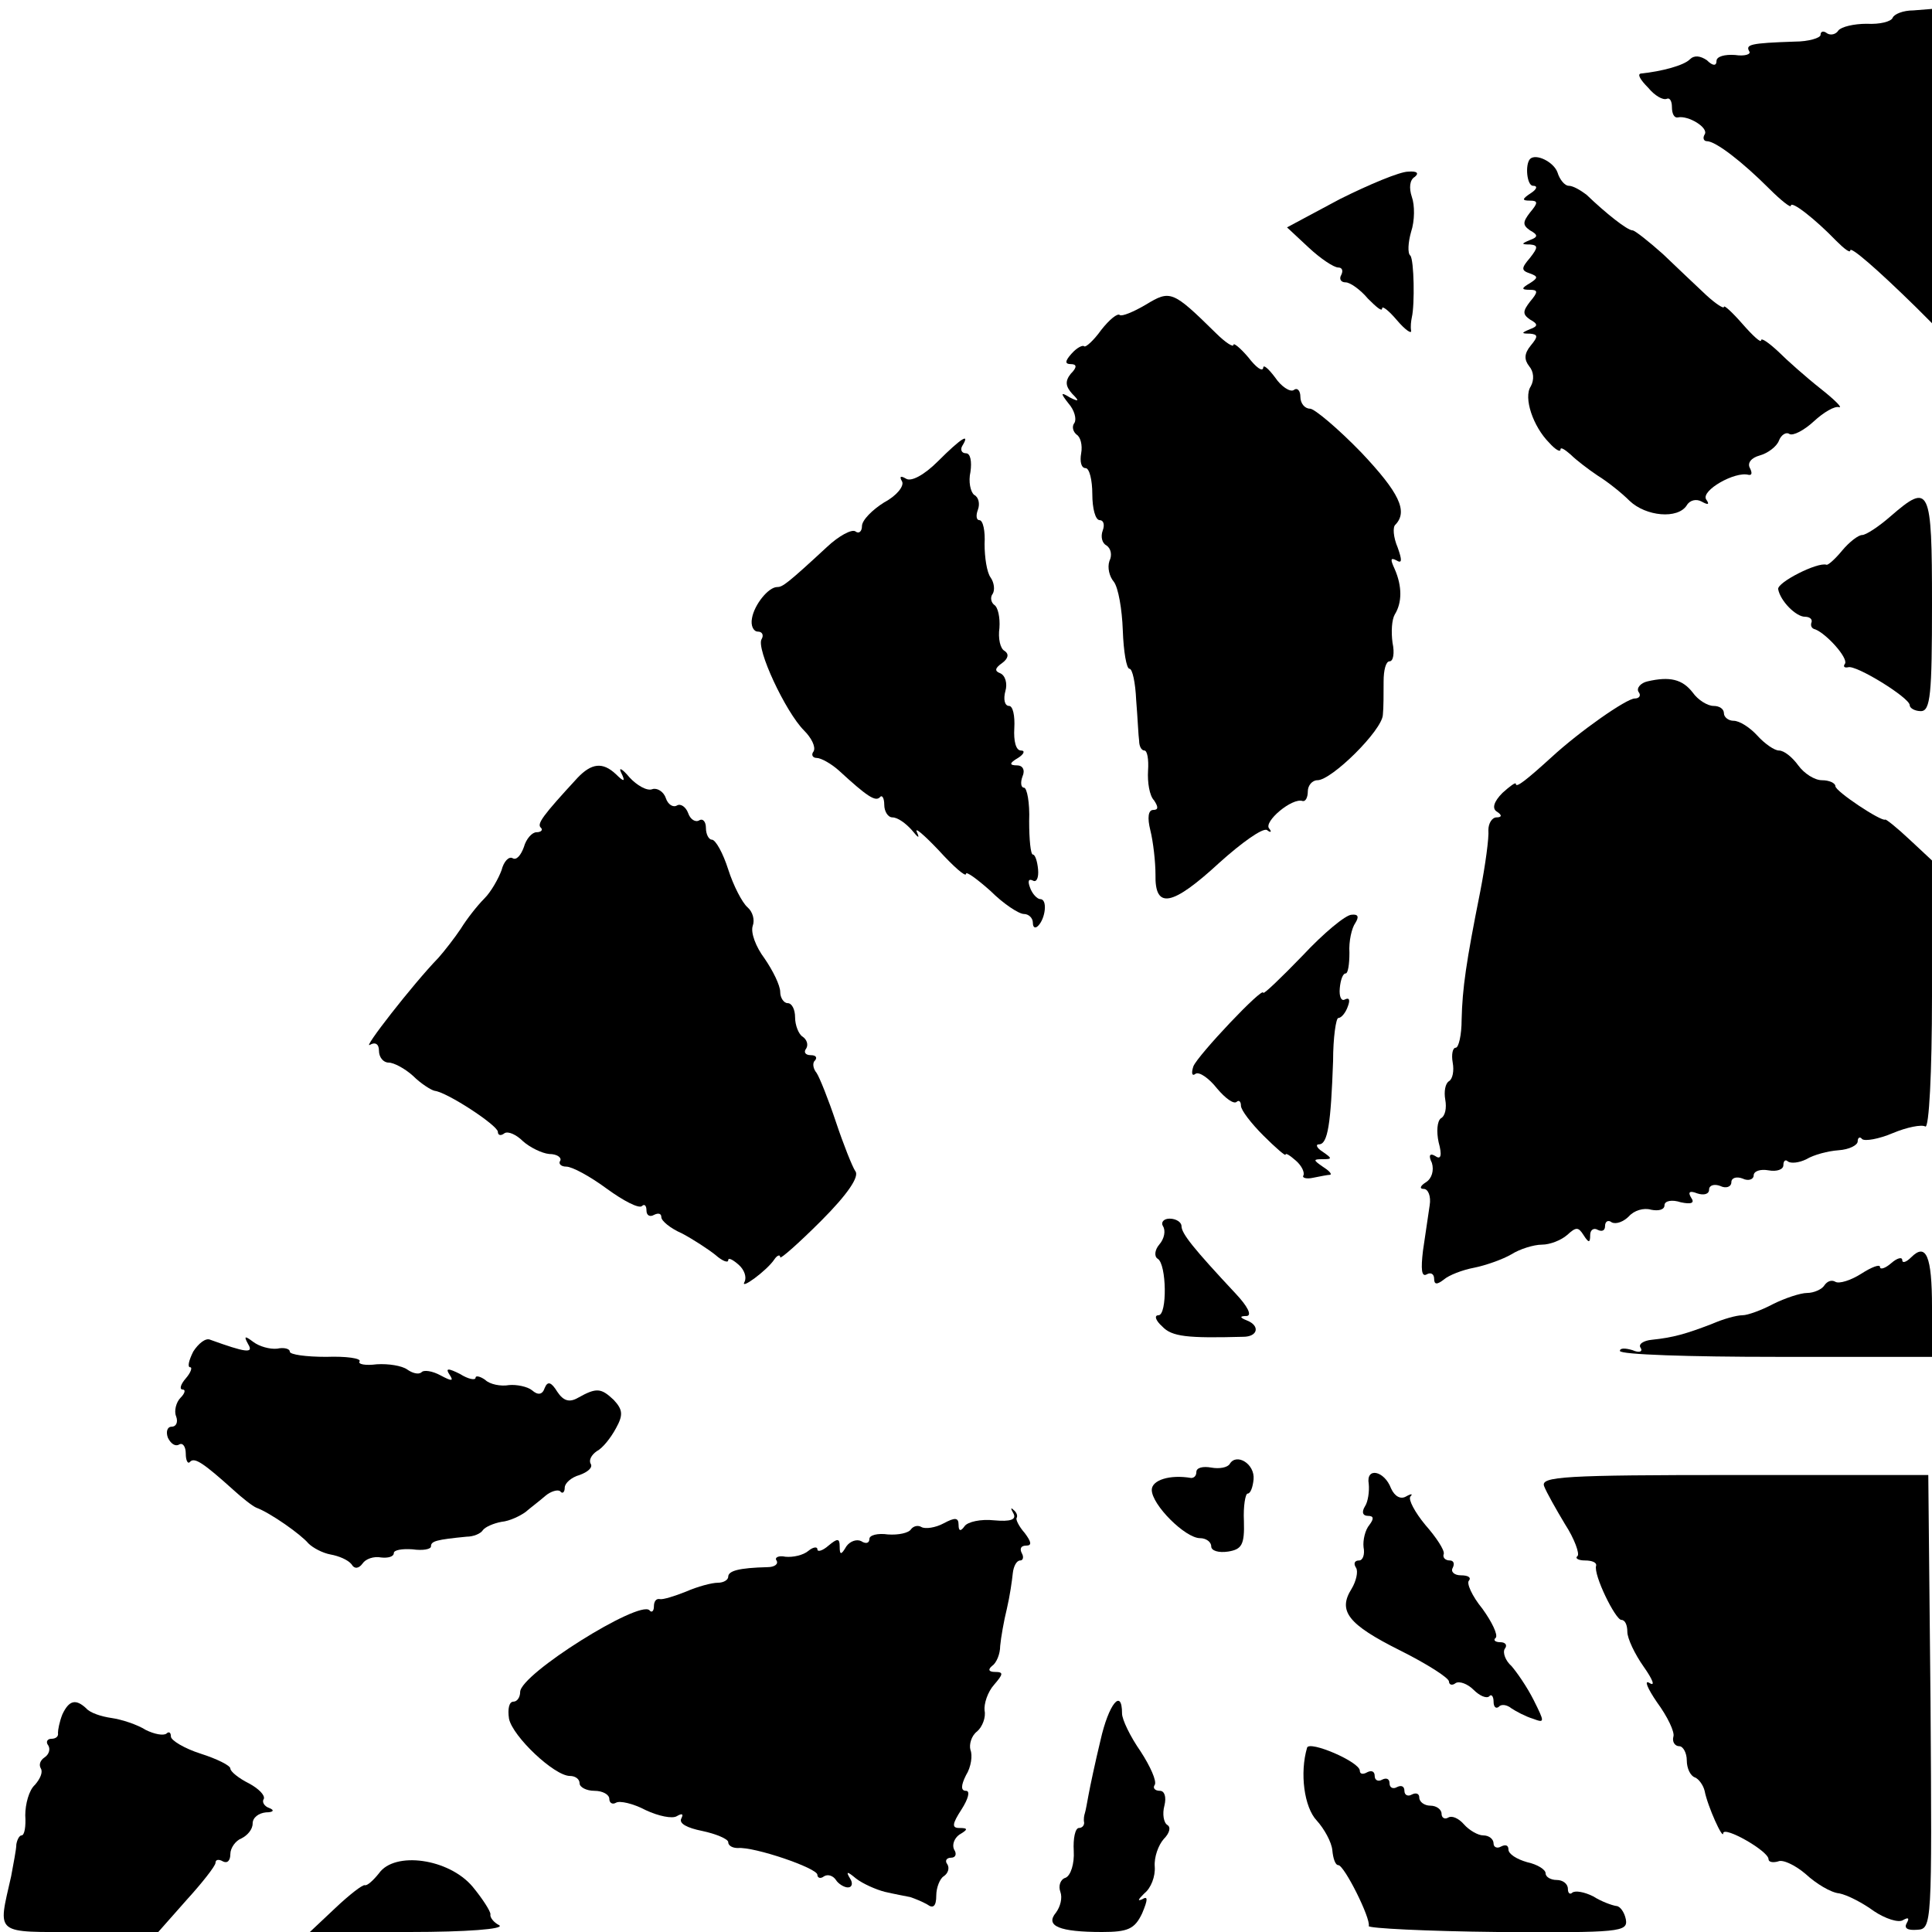 <?xml version="1.0" standalone="no"?>
<!DOCTYPE svg PUBLIC "-//W3C//DTD SVG 20010904//EN"
 "http://www.w3.org/TR/2001/REC-SVG-20010904/DTD/svg10.dtd">
<svg version="1.0" xmlns="http://www.w3.org/2000/svg"
 width="260pt" height="260pt" viewBox="0 0 260 260"
 preserveAspectRatio="xMidYMid meet">
<g transform="translate(0,260) scale(0.1,-0.1)"
fill="#000000" stroke="none">
<path d="M2547 2576 c-2 -5 -17 -9 -35 -8 -17 0 -34 -4 -38 -9 -3 -5 -10 -7
-15 -4 -5 4 -9 3 -9 -2 0 -4 -16 -9 -35 -9 -60 -2 -66 -4 -61 -13 3 -4 -6 -7
-19 -5 -14 1 -25 -2 -25 -8 0 -7 -5 -7 -13 1 -9 6 -17 7 -23 1 -8 -8 -37 -16
-66 -19 -5 -1 0 -9 10 -19 9 -11 20 -17 25 -15 4 2 7 -3 7 -11 0 -9 3 -15 8
-14 14 3 42 -14 36 -23 -3 -5 -1 -9 3 -9 12 0 48 -28 84 -64 16 -16 29 -26 29
-23 0 8 33 -18 61 -47 11 -11 19 -17 19 -13 0 6 35 -24 88 -76 l22 -22 0 212
0 211 -25 -2 c-14 0 -26 -5 -28 -10z"/>
<path d="M2059 2386 c-7 -8 -4 -36 4 -36 7 0 5 -5 -3 -10 -12 -8 -12 -10 -1
-10 11 0 11 -3 0 -16 -10 -13 -10 -17 0 -24 11 -6 11 -9 0 -13 -12 -5 -12 -6
0 -6 11 -1 11 -4 0 -18 -12 -14 -12 -17 0 -21 11 -4 11 -6 0 -13 -12 -7 -12
-9 0 -9 11 0 11 -3 0 -16 -10 -13 -10 -17 0 -24 11 -6 11 -9 0 -13 -12 -5 -12
-6 0 -6 11 -1 11 -4 1 -16 -9 -11 -9 -19 -2 -28 6 -7 7 -18 2 -27 -10 -15 3
-54 25 -76 8 -9 15 -13 15 -9 0 4 6 0 14 -7 7 -7 24 -20 36 -28 13 -8 32 -23
43 -34 22 -21 65 -25 77 -6 4 7 13 9 20 5 9 -5 11 -4 6 3 -7 12 39 38 57 33 5
-1 5 3 2 9 -4 7 2 14 13 17 11 3 23 12 26 20 3 8 10 12 14 9 5 -3 20 5 33 17
13 12 28 21 34 19 5 -1 -6 10 -25 25 -19 15 -45 38 -57 50 -13 12 -23 19 -23
15 0 -4 -11 6 -25 22 -14 16 -25 26 -25 23 0 -3 -11 4 -24 16 -13 12 -39 37
-58 55 -19 17 -38 32 -41 32 -7 0 -36 23 -62 48 -8 6 -18 12 -24 12 -5 0 -12
8 -15 18 -5 14 -29 26 -37 18z"/>
<path d="M1803 2332 l-71 -38 29 -27 c16 -15 34 -27 40 -27 5 0 7 -4 4 -10 -3
-5 -1 -10 6 -10 6 0 20 -10 30 -22 11 -11 19 -18 19 -13 0 4 9 -3 20 -16 11
-13 20 -19 19 -14 -1 6 0 13 1 18 4 17 3 77 -2 83 -4 3 -3 18 1 32 5 15 5 36
1 47 -4 12 -3 23 4 27 6 5 3 8 -9 7 -11 0 -52 -17 -92 -37z"/>
<path d="M1542 2190 c-17 -10 -32 -16 -35 -14 -3 3 -14 -6 -25 -20 -10 -14
-21 -24 -23 -22 -2 2 -10 -2 -17 -10 -9 -10 -9 -14 -1 -14 8 0 9 -4 0 -13 -8
-10 -7 -17 2 -27 10 -10 9 -11 -3 -5 -13 8 -13 6 -2 -8 8 -9 11 -21 8 -26 -4
-5 -2 -12 3 -16 5 -3 8 -14 6 -25 -2 -11 0 -20 6 -20 5 0 9 -16 9 -35 0 -19 4
-35 10 -35 5 0 7 -6 4 -14 -3 -8 -1 -17 5 -20 6 -4 8 -13 4 -21 -3 -9 0 -21 6
-28 6 -8 11 -37 12 -65 1 -29 5 -52 9 -52 4 0 8 -19 9 -42 2 -24 3 -49 4 -55
0 -7 3 -13 7 -13 4 0 6 -12 5 -27 -1 -16 2 -34 8 -40 6 -9 6 -13 -1 -13 -7 0
-8 -11 -4 -27 4 -16 7 -43 7 -60 -1 -47 22 -43 86 16 30 27 58 47 64 44 5 -4
7 -3 3 2 -8 9 31 42 45 37 4 -1 7 5 7 13 0 8 6 15 13 15 19 0 87 67 88 88 1 9
1 29 1 45 0 15 3 27 8 27 5 0 7 11 4 25 -2 15 -1 31 3 38 10 16 10 38 0 61 -6
13 -6 16 2 12 8 -5 8 0 2 17 -6 14 -7 28 -3 31 17 18 5 43 -46 97 -31 32 -63
59 -69 59 -7 0 -13 7 -13 16 0 8 -4 13 -9 9 -5 -3 -17 5 -25 17 -9 12 -16 18
-16 13 -1 -6 -10 1 -20 14 -11 13 -20 20 -20 17 0 -4 -11 3 -24 16 -58 57 -61
58 -94 38z"/>
<path d="M1262 1979 c-18 -18 -36 -28 -43 -23 -7 4 -9 3 -5 -4 3 -6 -7 -19
-24 -28 -16 -10 -30 -24 -30 -32 0 -7 -4 -11 -9 -7 -5 3 -22 -6 -38 -21 -54
-50 -60 -54 -67 -54 -12 0 -31 -24 -34 -42 -2 -10 2 -18 8 -18 6 0 8 -5 5 -10
-8 -12 32 -98 57 -123 10 -10 16 -22 13 -28 -4 -5 -1 -9 4 -9 6 0 20 -8 30
-17 38 -35 49 -42 55 -36 3 4 6 -1 6 -10 0 -9 5 -17 11 -17 7 0 18 -8 26 -17
9 -11 11 -12 7 -3 -4 8 9 -3 29 -24 20 -22 37 -37 37 -32 0 4 15 -7 33 -23 17
-17 38 -31 45 -31 6 0 12 -5 12 -12 0 -6 3 -8 7 -4 10 10 13 36 3 36 -4 0 -11
7 -14 16 -3 8 -2 12 4 9 5 -3 8 4 7 15 -1 11 -4 20 -7 20 -3 0 -5 20 -5 45 1
25 -3 45 -7 45 -4 0 -5 7 -2 15 4 9 0 15 -7 15 -11 0 -11 3 1 10 8 5 10 10 4
10 -7 0 -10 13 -9 30 1 17 -2 30 -7 30 -6 0 -8 9 -5 20 3 10 0 21 -7 24 -8 3
-7 7 3 14 8 6 9 12 3 16 -6 3 -9 17 -7 31 1 14 -2 28 -7 31 -4 3 -6 10 -2 15
3 5 2 15 -3 22 -5 7 -8 27 -8 45 1 17 -2 32 -7 32 -4 0 -5 6 -2 14 3 8 1 17
-5 20 -5 4 -8 18 -5 31 2 14 0 25 -6 25 -6 0 -8 5 -5 10 11 18 -1 11 -33 -21z"/>
<path d="M2544 1905 c-16 -14 -33 -25 -38 -25 -5 0 -17 -9 -27 -21 -9 -11 -19
-20 -21 -19 -12 4 -67 -24 -65 -33 3 -16 24 -37 36 -37 6 0 10 -3 9 -7 -2 -5
0 -9 5 -10 15 -6 44 -38 40 -46 -3 -4 -1 -6 4 -5 10 4 83 -41 83 -51 0 -4 7
-8 15 -8 13 0 15 23 15 144 0 158 -3 164 -56 118z"/>
<path d="M2217 1683 c-9 -2 -15 -9 -12 -14 4 -5 1 -9 -5 -9 -11 0 -74 -44
-112 -79 -33 -30 -48 -42 -48 -36 0 3 -8 -3 -18 -12 -12 -12 -14 -21 -8 -25 8
-5 7 -8 0 -8 -6 0 -11 -8 -11 -17 1 -10 -4 -47 -11 -83 -19 -95 -24 -130 -25
-172 0 -21 -4 -38 -8 -38 -4 0 -6 -9 -4 -20 2 -11 0 -22 -5 -25 -5 -3 -7 -14
-5 -25 2 -11 0 -22 -6 -25 -5 -4 -6 -18 -3 -32 5 -18 3 -24 -4 -19 -8 5 -10 1
-5 -9 3 -10 0 -21 -8 -26 -8 -5 -9 -9 -3 -9 6 0 10 -10 8 -22 -2 -13 -6 -40
-9 -61 -3 -25 -2 -36 5 -32 5 3 10 1 10 -6 0 -8 4 -8 13 -1 7 6 25 13 41 16
15 3 38 11 50 18 11 7 30 13 41 13 11 0 26 6 34 13 12 11 15 11 22 0 7 -11 9
-11 9 0 0 7 5 10 10 7 6 -3 10 -1 10 5 0 6 4 9 9 5 6 -3 16 1 23 8 7 8 20 12
30 9 10 -2 18 0 18 6 0 6 10 8 22 4 14 -3 19 -1 14 6 -5 8 -2 10 8 6 9 -3 16
-1 16 5 0 6 7 8 15 5 8 -4 15 -1 15 5 0 6 7 8 15 5 8 -4 15 -1 15 4 0 6 9 9
20 7 11 -2 20 1 20 7 0 6 3 8 6 5 4 -3 15 -2 25 3 10 6 29 11 43 12 15 1 26 7
26 12 0 5 3 7 6 3 4 -3 22 0 41 8 19 8 39 12 44 9 5 -3 9 72 9 176 l0 182 -30
28 c-17 16 -32 28 -33 27 -5 -3 -67 38 -67 45 0 4 -8 8 -18 8 -10 0 -24 9 -32
20 -8 11 -19 20 -26 20 -6 0 -19 9 -29 20 -10 11 -24 20 -32 20 -7 0 -13 5
-13 10 0 6 -6 10 -14 10 -8 0 -21 8 -28 18 -14 18 -31 22 -61 15z"/>
<path d="M777 1553 c-47 -51 -55 -62 -49 -67 3 -3 0 -6 -6 -6 -6 0 -14 -9 -17
-20 -4 -11 -10 -18 -15 -15 -5 3 -12 -4 -15 -16 -4 -11 -14 -29 -23 -38 -10
-10 -24 -28 -32 -41 -8 -12 -22 -30 -30 -39 -34 -35 -104 -125 -92 -117 7 4
12 1 12 -8 0 -9 6 -16 13 -16 7 0 22 -8 33 -18 10 -10 24 -19 29 -20 17 -2 84
-46 85 -55 0 -5 4 -6 9 -2 5 3 16 -2 25 -11 9 -8 25 -16 35 -17 11 0 17 -5 15
-9 -3 -4 1 -8 8 -8 8 0 32 -13 55 -30 22 -16 43 -27 47 -23 3 3 6 1 6 -6 0 -7
5 -9 10 -6 6 3 10 2 10 -3 0 -5 12 -15 28 -22 15 -8 35 -21 45 -29 9 -8 17
-11 17 -7 0 4 6 1 14 -6 8 -7 11 -17 8 -23 -7 -12 30 15 40 30 4 6 8 7 8 3 0
-3 25 19 55 49 36 36 52 60 46 67 -4 6 -16 36 -26 66 -10 30 -22 60 -26 66 -5
6 -6 14 -2 17 3 4 1 7 -6 7 -7 0 -10 4 -6 9 3 5 1 12 -5 16 -5 3 -10 15 -10
26 0 10 -4 19 -10 19 -5 0 -10 7 -10 15 0 9 -10 29 -21 45 -12 16 -19 35 -16
44 3 8 0 19 -7 25 -7 6 -19 29 -26 51 -7 22 -17 40 -22 40 -4 0 -8 7 -8 16 0
8 -4 13 -9 10 -5 -3 -12 1 -15 10 -3 8 -10 13 -15 10 -5 -3 -12 1 -15 10 -3 9
-12 14 -18 12 -7 -3 -21 5 -31 16 -10 12 -15 14 -11 6 6 -12 4 -13 -7 -2 -18
17 -33 15 -52 -5z"/>
<path d="M1753 1314 c-29 -30 -53 -53 -53 -50 0 9 -88 -84 -94 -99 -3 -9 -2
-14 3 -10 5 3 18 -6 29 -20 11 -13 22 -21 26 -18 3 3 6 1 6 -5 0 -6 14 -24 30
-40 17 -17 30 -28 30 -26 0 3 6 -1 14 -8 8 -7 12 -16 10 -20 -2 -3 4 -5 13 -3
10 2 20 4 23 4 3 1 -2 6 -10 11 -13 9 -13 10 0 10 13 0 13 1 0 10 -8 5 -10 10
-5 10 12 0 16 28 19 112 0 32 4 58 7 58 4 0 10 7 13 16 3 8 2 12 -4 9 -5 -3
-8 4 -7 15 1 11 4 20 8 20 3 0 5 12 5 28 -1 15 3 33 8 40 5 8 4 12 -5 11 -8 0
-38 -25 -66 -55z"/>
<path d="M1565 950 c4 -6 2 -17 -5 -25 -6 -7 -7 -16 -2 -19 12 -7 13 -76 1
-76 -6 0 -4 -7 5 -15 13 -14 34 -16 109 -14 20 0 23 15 5 22 -10 4 -10 6 0 6
7 1 1 13 -15 30 -57 61 -73 81 -73 91 0 5 -7 10 -16 10 -8 0 -12 -5 -9 -10z"/>
<path d="M2572 908 c-7 -7 -12 -8 -12 -4 0 5 -7 3 -15 -4 -8 -7 -15 -9 -15 -5
0 4 -11 0 -25 -9 -14 -9 -30 -14 -35 -11 -5 3 -11 1 -15 -5 -3 -5 -14 -10 -23
-10 -9 0 -30 -7 -46 -15 -15 -8 -34 -15 -41 -15 -8 0 -26 -5 -42 -12 -34 -13
-51 -18 -80 -21 -11 -1 -19 -6 -15 -11 3 -5 -2 -7 -11 -3 -10 3 -17 3 -17 -1
0 -5 95 -8 210 -8 l210 0 0 67 c0 69 -8 87 -28 67z"/>
<path d="M260 781 c-6 -12 -8 -21 -4 -21 3 0 1 -7 -6 -15 -7 -8 -9 -15 -4 -15
4 0 3 -5 -3 -11 -6 -6 -9 -18 -6 -25 3 -8 0 -14 -6 -14 -6 0 -8 -7 -5 -15 4
-8 10 -12 15 -9 5 3 9 -3 9 -12 0 -10 3 -15 6 -11 6 6 18 -2 58 -38 12 -11 26
-22 31 -24 19 -7 60 -36 70 -48 6 -6 19 -13 30 -15 11 -2 23 -7 28 -13 4 -7
10 -6 15 1 4 6 15 10 25 8 9 -1 17 1 17 6 0 4 11 6 25 5 14 -2 25 0 25 4 0 7
7 9 48 13 9 0 19 4 22 9 3 4 14 9 25 11 11 1 25 8 32 13 7 6 19 15 27 22 7 6
17 9 20 6 3 -4 6 -1 6 5 0 6 9 14 20 17 11 4 18 10 15 15 -3 5 1 12 8 17 8 4
19 18 26 31 10 18 9 25 -3 38 -17 16 -23 17 -48 3 -12 -7 -20 -4 -28 8 -8 13
-13 15 -17 5 -3 -9 -9 -10 -17 -3 -6 5 -21 8 -31 7 -11 -2 -26 1 -32 7 -7 5
-13 6 -13 3 0 -4 -10 -2 -21 5 -16 8 -20 8 -14 -1 6 -9 3 -9 -12 -1 -11 6 -23
8 -26 4 -4 -3 -12 -1 -19 4 -7 5 -25 8 -41 7 -15 -2 -26 0 -23 4 2 4 -18 7
-45 6 -27 0 -49 3 -49 7 0 4 -8 6 -17 4 -10 -1 -24 3 -32 9 -12 9 -13 8 -7 -3
8 -13 -4 -11 -51 6 -6 3 -16 -5 -23 -16z"/>
<path d="M1655 630 c-3 -5 -14 -7 -25 -5 -11 2 -20 0 -20 -6 0 -5 -3 -8 -7 -8
-29 5 -53 -3 -53 -16 0 -20 45 -65 65 -65 8 0 15 -5 15 -11 0 -6 10 -9 23 -7
18 3 22 9 21 41 -1 20 2 37 5 37 4 0 7 9 8 19 2 21 -23 36 -32 21z"/>
<path d="M1842 603 c1 -10 -1 -24 -5 -30 -5 -8 -3 -13 4 -13 8 0 8 -4 2 -12
-6 -7 -9 -21 -8 -30 2 -10 -1 -18 -6 -18 -6 0 -8 -4 -4 -10 3 -5 0 -18 -6 -28
-19 -30 -5 -48 65 -83 36 -18 66 -37 66 -42 0 -4 4 -6 9 -2 5 3 16 -1 24 -9 8
-8 17 -12 21 -9 3 4 6 0 6 -7 0 -7 3 -10 7 -7 3 4 11 3 17 -2 6 -4 19 -11 29
-14 16 -6 16 -5 1 25 -9 18 -23 38 -30 46 -8 7 -12 18 -9 23 4 5 1 9 -6 9 -7
0 -10 3 -6 6 3 4 -5 21 -18 39 -14 17 -22 35 -18 38 3 4 -1 7 -11 7 -9 0 -14
5 -11 10 3 6 1 10 -4 10 -6 0 -10 4 -8 9 1 5 -10 22 -25 39 -14 17 -23 34 -20
38 4 4 1 4 -6 0 -7 -4 -15 0 -20 11 -9 24 -34 29 -30 6z"/>
<path d="M2078 600 c3 -8 16 -31 28 -51 13 -20 20 -40 17 -43 -4 -3 1 -6 10
-6 10 0 16 -3 15 -7 -4 -12 26 -73 34 -73 5 0 8 -7 8 -16 0 -9 10 -30 22 -47
12 -17 16 -27 8 -22 -8 5 -3 -7 10 -26 14 -19 24 -40 22 -46 -2 -7 2 -13 8
-13 5 0 10 -9 10 -19 0 -11 5 -21 11 -23 5 -2 11 -10 13 -18 4 -21 25 -67 25
-57 1 10 61 -24 61 -35 0 -4 6 -5 13 -3 6 3 23 -5 37 -17 14 -13 34 -25 45
-26 11 -2 32 -13 47 -24 15 -10 33 -16 39 -12 7 4 9 3 5 -4 -4 -7 1 -10 14 -9
20 1 20 6 18 307 l-3 305 -261 0 c-229 0 -261 -2 -256 -15z"/>
<path d="M1364 563 c4 -8 -4 -11 -26 -9 -18 2 -36 -2 -40 -8 -5 -7 -8 -7 -8 2
0 10 -5 10 -20 2 -11 -6 -25 -8 -30 -5 -5 3 -11 1 -14 -3 -3 -5 -17 -8 -31 -7
-14 2 -25 -1 -25 -6 0 -6 -5 -7 -11 -3 -6 3 -15 0 -20 -7 -7 -12 -9 -12 -9 0
0 11 -3 11 -15 1 -8 -7 -15 -9 -15 -5 0 4 -6 3 -12 -2 -7 -6 -21 -9 -31 -8 -9
2 -15 -1 -12 -5 3 -5 -3 -9 -12 -9 -39 -1 -53 -5 -53 -13 0 -4 -6 -8 -14 -8
-8 0 -27 -5 -43 -12 -15 -6 -31 -11 -35 -10 -5 1 -8 -3 -8 -10 0 -6 -3 -9 -6
-5 -14 14 -174 -86 -174 -110 0 -7 -4 -13 -9 -13 -6 0 -8 -10 -6 -23 5 -24 61
-77 82 -77 7 0 13 -4 13 -10 0 -5 9 -10 20 -10 11 0 20 -5 20 -11 0 -5 4 -8 9
-5 5 3 23 -1 40 -10 17 -8 36 -12 42 -8 7 4 9 3 6 -3 -4 -7 8 -13 28 -17 19
-4 35 -11 35 -15 0 -5 6 -8 13 -8 22 2 107 -27 107 -36 0 -4 4 -6 9 -2 5 3 12
1 16 -5 3 -5 11 -10 16 -10 6 0 7 6 3 12 -6 10 -4 10 8 0 9 -7 27 -15 39 -18
13 -3 29 -6 34 -7 6 -2 16 -6 23 -10 8 -6 12 -2 12 12 0 11 5 23 10 26 6 4 8
11 5 16 -4 5 -1 9 5 9 6 0 8 5 4 11 -3 6 0 15 7 20 12 7 12 9 0 9 -10 0 -10 5
3 25 9 14 12 25 6 25 -7 0 -7 7 0 21 7 11 9 27 6 34 -2 7 1 19 9 25 7 6 12 19
10 28 -1 9 4 25 13 35 12 14 13 17 1 17 -8 0 -10 3 -4 8 6 4 11 16 11 27 1 11
5 34 9 50 4 17 7 38 8 48 1 9 5 17 10 17 4 0 5 5 2 10 -3 6 -1 10 6 10 8 0 7
5 -2 17 -8 9 -12 18 -11 20 2 3 0 8 -4 11 -4 4 -4 2 0 -5z"/>
<path d="M84 293 c-4 -10 -6 -21 -6 -25 1 -5 -3 -8 -9 -8 -5 0 -8 -4 -4 -9 3
-5 1 -12 -5 -16 -6 -4 -8 -10 -5 -15 3 -5 -1 -14 -8 -22 -8 -7 -13 -26 -13
-41 1 -15 -1 -27 -5 -27 -3 0 -6 -6 -7 -12 0 -7 -4 -26 -7 -43 -18 -80 -24
-75 93 -75 l105 0 38 43 c21 23 39 46 39 50 0 5 5 5 10 2 6 -3 10 1 10 10 0 8
7 18 15 21 8 4 15 12 15 20 0 8 8 14 18 15 10 0 12 3 4 6 -6 2 -10 8 -7 12 2
5 -7 14 -20 21 -14 7 -25 16 -25 20 0 4 -18 13 -40 20 -22 7 -40 18 -40 23 0
6 -3 7 -6 4 -4 -3 -16 -1 -28 5 -11 7 -32 14 -46 16 -14 2 -29 7 -34 13 -14
13 -23 11 -32 -8z"/>
<path d="M1481 258 c-7 -29 -14 -62 -16 -73 -2 -11 -4 -22 -5 -25 -1 -3 -2 -8
-1 -13 0 -4 -3 -7 -7 -7 -5 0 -8 -14 -7 -31 1 -17 -4 -33 -11 -36 -7 -2 -10
-11 -7 -19 3 -8 0 -20 -6 -28 -15 -18 5 -26 62 -26 35 0 44 4 54 25 8 19 8 24
0 19 -7 -3 -5 0 3 8 9 7 15 23 14 36 -1 13 5 29 12 37 8 8 10 16 5 19 -5 3 -7
15 -4 26 3 12 0 20 -6 20 -7 0 -10 4 -7 8 3 5 -6 25 -19 45 -14 20 -25 43 -25
51 0 35 -18 13 -29 -36z"/>
<path d="M1759 248 c-10 -34 -4 -80 13 -98 10 -11 20 -29 21 -40 1 -11 4 -20
8 -20 8 0 44 -72 41 -82 -1 -3 78 -7 174 -8 164 -1 175 0 172 17 -2 10 -8 18
-13 18 -6 1 -20 6 -31 13 -12 6 -24 8 -28 5 -3 -3 -6 -1 -6 5 0 7 -7 12 -15
12 -8 0 -15 4 -15 9 0 5 -11 12 -25 15 -14 4 -25 11 -25 17 0 6 -4 7 -10 4 -5
-3 -10 -1 -10 4 0 6 -6 11 -14 11 -7 0 -19 7 -26 15 -7 8 -16 12 -21 9 -5 -3
-9 0 -9 5 0 6 -7 11 -15 11 -8 0 -15 5 -15 11 0 5 -4 7 -10 4 -5 -3 -10 -1
-10 5 0 6 -4 8 -10 5 -5 -3 -10 -1 -10 5 0 6 -4 8 -10 5 -5 -3 -10 -1 -10 5 0
6 -4 8 -10 5 -5 -3 -10 -3 -10 2 0 12 -68 41 -71 31z"/>
<path d="M510 79 c-8 -10 -16 -17 -19 -16 -3 1 -21 -13 -40 -31 l-34 -32 134
0 c77 0 128 4 121 9 -8 4 -13 11 -12 15 0 4 -10 20 -24 37 -32 38 -105 48
-126 18z"/>
</g>
</svg>
